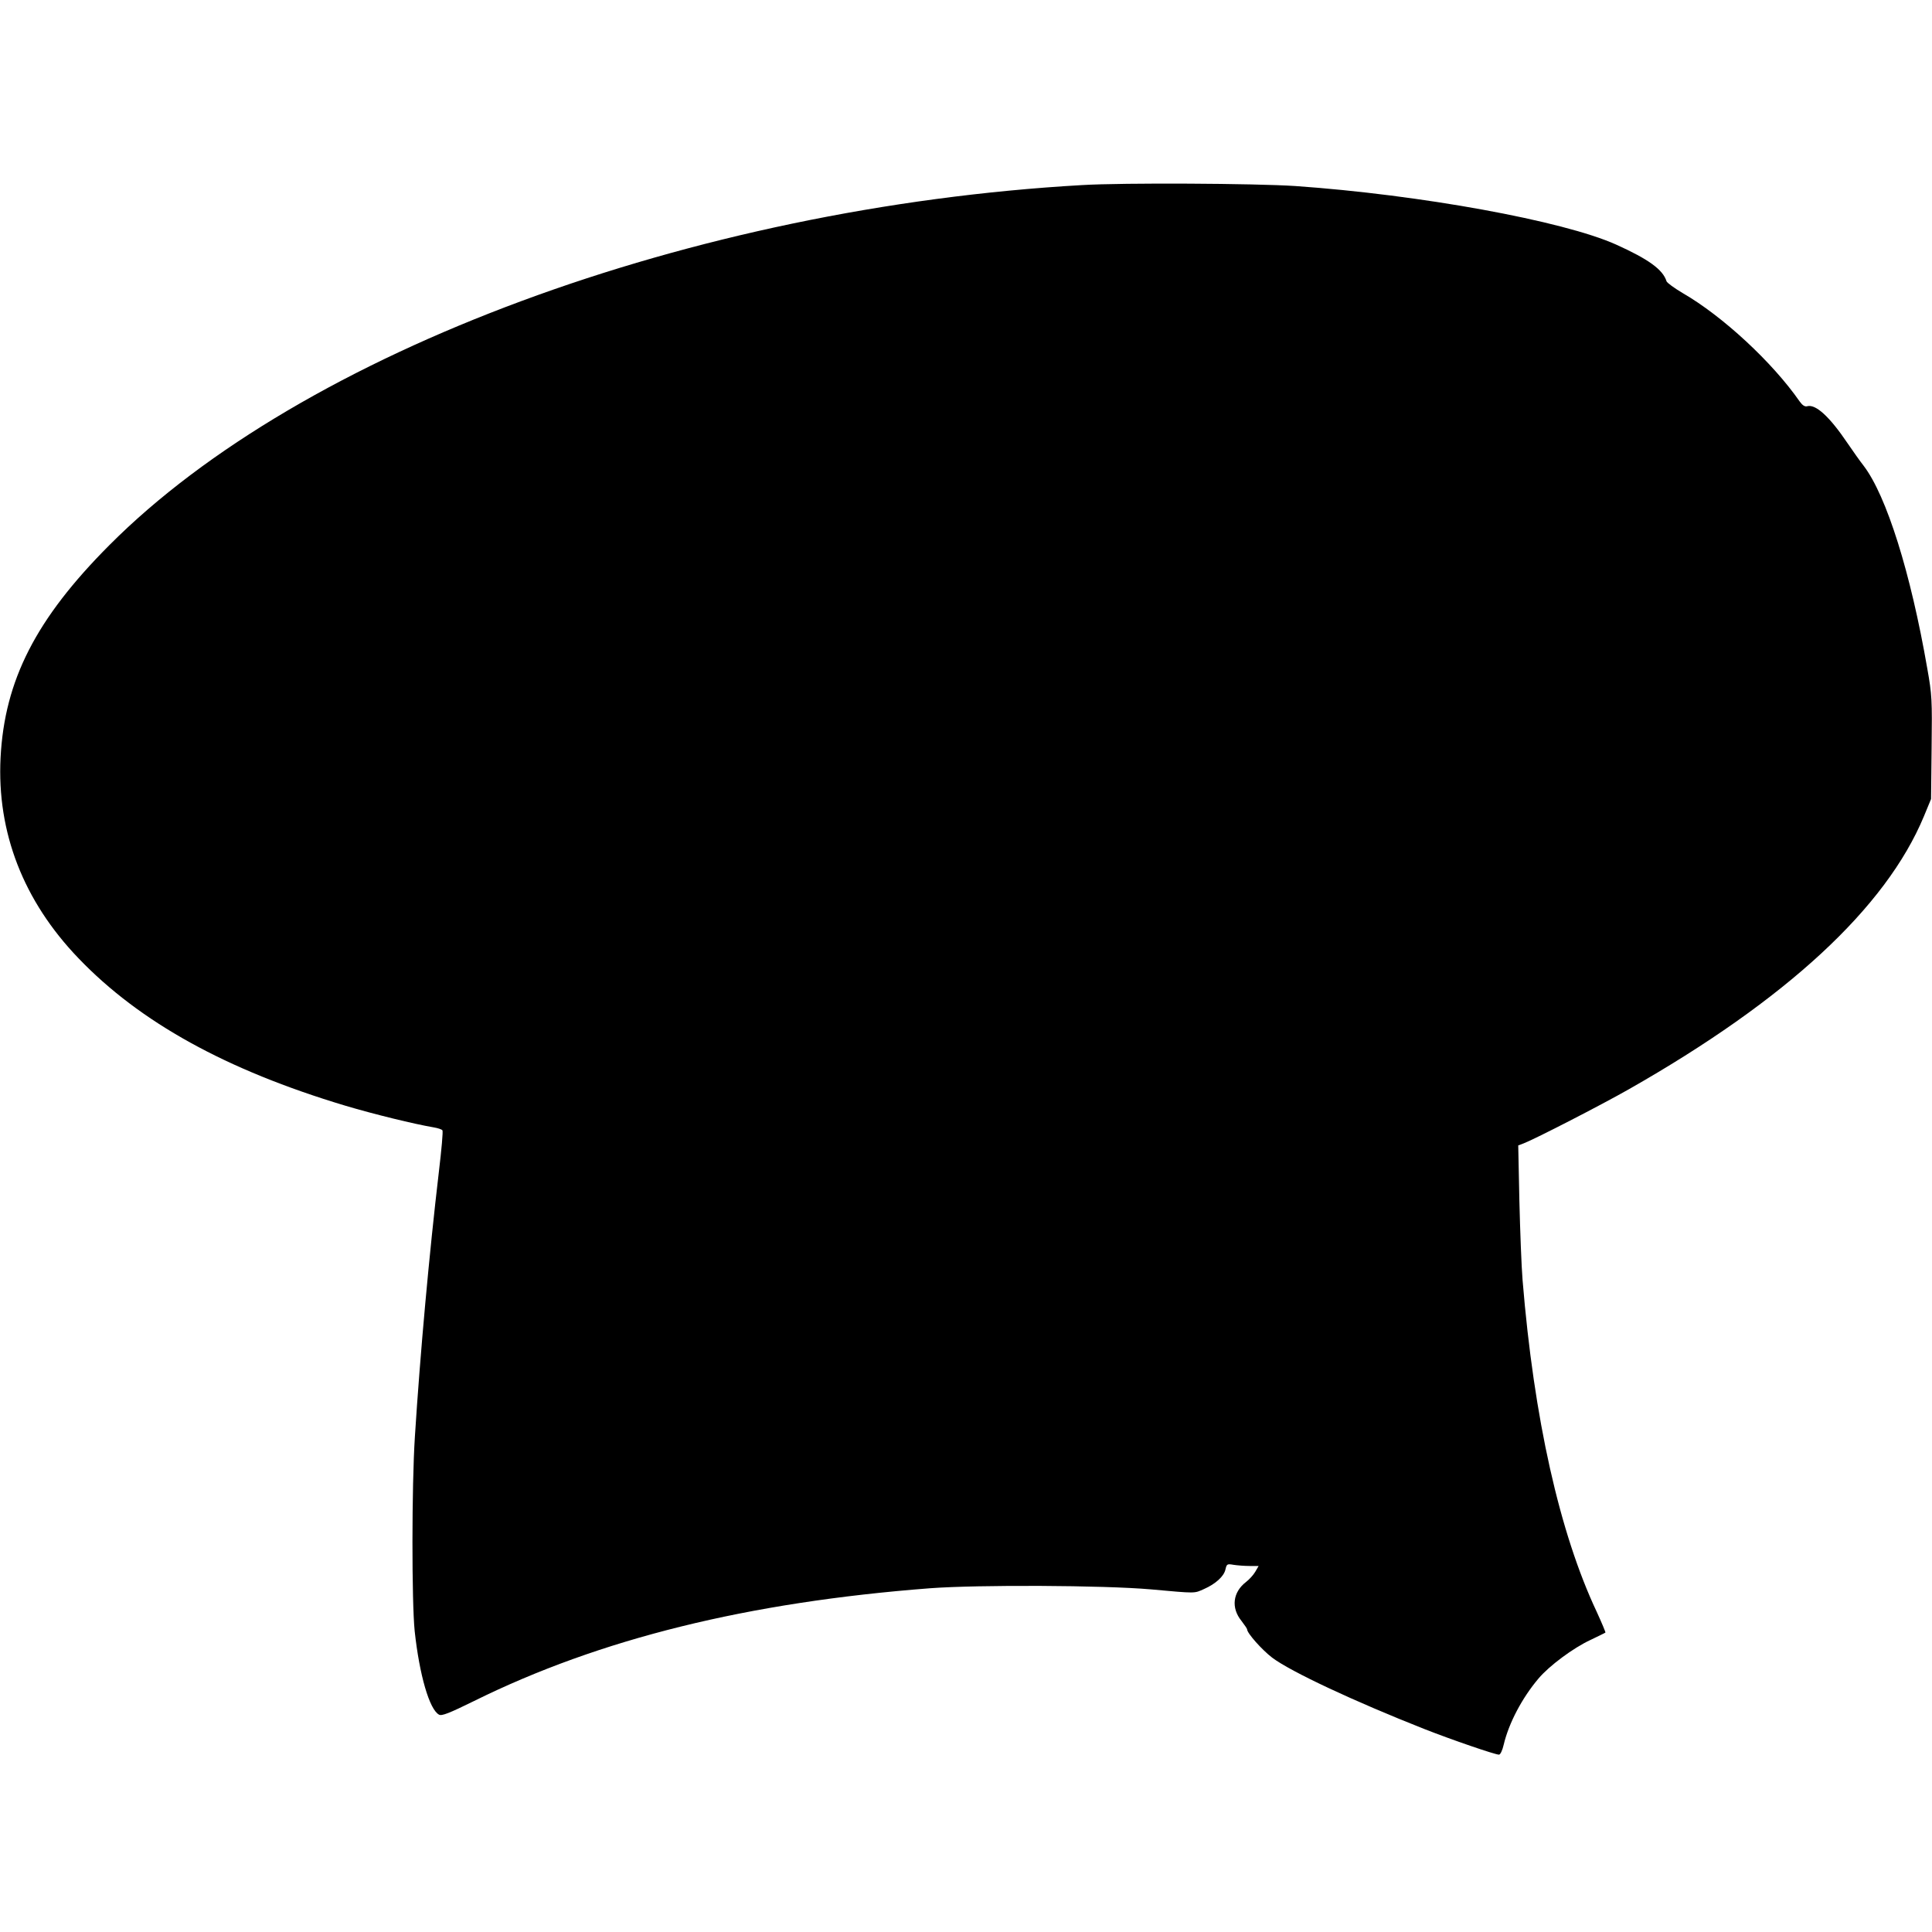 <?xml version="1.0" standalone="no"?>
<!DOCTYPE svg PUBLIC "-//W3C//DTD SVG 20010904//EN"
 "http://www.w3.org/TR/2001/REC-SVG-20010904/DTD/svg10.dtd">
<svg version="1.0" xmlns="http://www.w3.org/2000/svg"
 width="1024pt" height="1024pt" viewBox="0 0 1024 1024"
 preserveAspectRatio="xMidYMid meet">
<g transform="translate(0,1024) scale(0.1,-0.1)"
fill="#000000" stroke="none">
<path d="M5735 9259 c-2067 -118 -4135 -884 -5155 -1908 -390 -391 -556 -717
-577 -1127 -20 -396 121 -759 413 -1063 325 -339 783 -592 1413 -781 154 -46
368 -98 468 -115 24 -4 45 -11 48 -16 4 -5 -5 -104 -19 -221 -51 -433 -99
-962 -127 -1403 -17 -261 -17 -878 -1 -1031 25 -231 78 -415 129 -442 14 -8
53 7 185 72 667 330 1453 524 2418 598 257 19 919 16 1170 -6 244 -22 228 -22
282 2 61 27 105 67 113 103 7 30 9 31 44 25 20 -3 58 -6 84 -6 l48 0 -18 -31
c-10 -17 -32 -41 -49 -54 -70 -54 -80 -137 -24 -206 16 -21 30 -41 30 -45 0
-20 79 -109 133 -150 98 -74 436 -232 806 -378 145 -57 375 -136 396 -136 7 0
18 22 25 53 27 114 97 247 184 350 56 67 185 163 276 205 41 20 77 37 79 39 2
1 -19 51 -46 110 -197 418 -333 1025 -393 1758 -6 72 -13 261 -17 422 l-6 292
29 11 c60 23 412 204 556 286 836 475 1363 962 1565 1447 l38 92 3 272 c3 255
2 280 -23 420 -88 508 -216 915 -337 1074 -19 24 -57 78 -85 119 -95 141 -169
209 -214 197 -13 -4 -26 5 -41 26 -144 207 -407 451 -620 574 -44 26 -82 54
-85 62 -19 62 -95 117 -268 195 -281 126 -1040 264 -1700 310 -212 14 -913 18
-1130 5z"/>
</g>
</svg>
